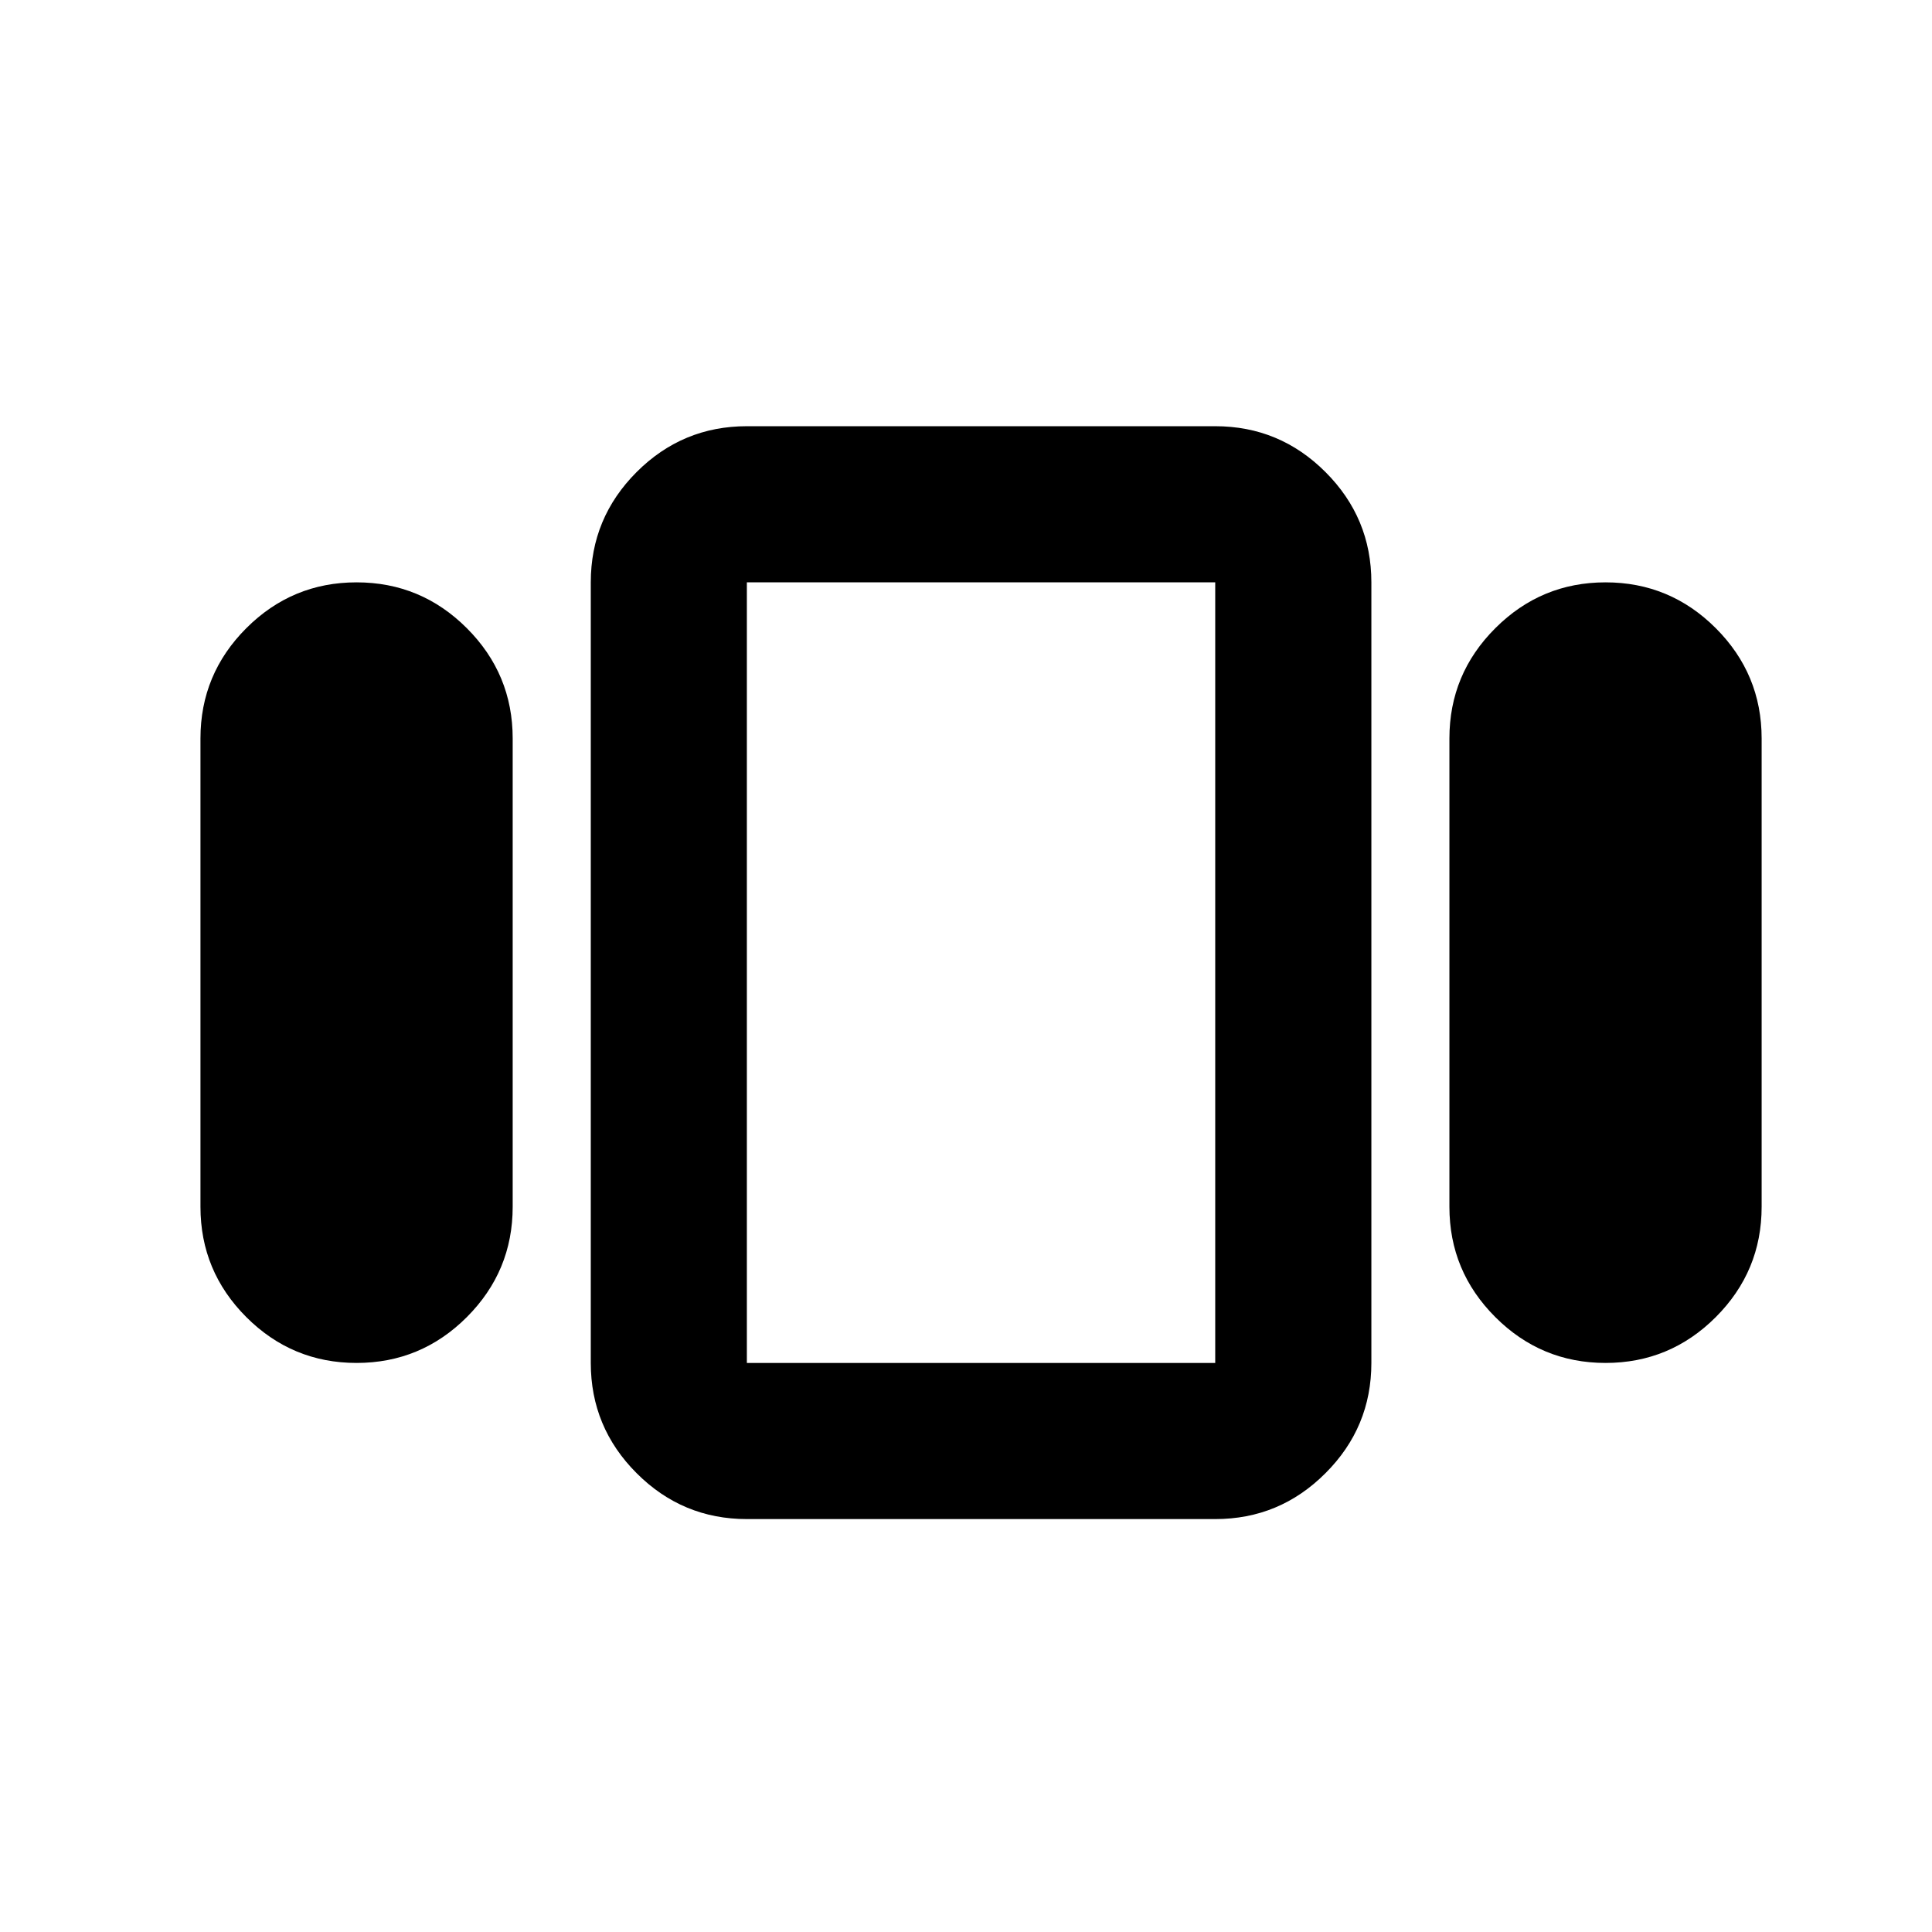 <svg width="33" height="33" viewBox="0 0 33 33" fill="none" xmlns="http://www.w3.org/2000/svg">
<mask id="mask0_2790_6293" style="mask-type:alpha" maskUnits="userSpaceOnUse" x="0" y="0" width="33" height="33">
<rect x="0.758" y="0.613" width="32" height="32" fill="#D9D9D9"/>
</mask>
<g mask="url(#mask0_2790_6293)">
<path d="M3.424 20.613V12.613C3.424 11.88 3.685 11.252 4.207 10.73C4.729 10.208 5.357 9.947 6.09 9.947C6.824 9.947 7.452 10.208 7.974 10.73C8.496 11.252 8.757 11.88 8.757 12.613V20.613C8.757 21.347 8.496 21.974 7.974 22.497C7.452 23.019 6.824 23.28 6.09 23.28C5.357 23.28 4.729 23.019 4.207 22.497C3.685 21.974 3.424 21.347 3.424 20.613ZM12.757 25.947C12.024 25.947 11.396 25.686 10.874 25.163C10.352 24.641 10.091 24.013 10.091 23.28V9.947C10.091 9.213 10.352 8.586 10.874 8.063C11.396 7.541 12.024 7.28 12.757 7.28H20.757C21.491 7.28 22.118 7.541 22.64 8.063C23.163 8.586 23.424 9.213 23.424 9.947V23.28C23.424 24.013 23.163 24.641 22.64 25.163C22.118 25.686 21.491 25.947 20.757 25.947H12.757ZM24.757 20.613V12.613C24.757 11.88 25.018 11.252 25.541 10.73C26.063 10.208 26.691 9.947 27.424 9.947C28.157 9.947 28.785 10.208 29.307 10.73C29.829 11.252 30.09 11.88 30.09 12.613V20.613C30.09 21.347 29.829 21.974 29.307 22.497C28.785 23.019 28.157 23.28 27.424 23.28C26.691 23.28 26.063 23.019 25.541 22.497C25.018 21.974 24.757 21.347 24.757 20.613ZM12.757 23.28H20.757V9.947H12.757V23.28Z" fill="black"/>
</g>
</svg>
